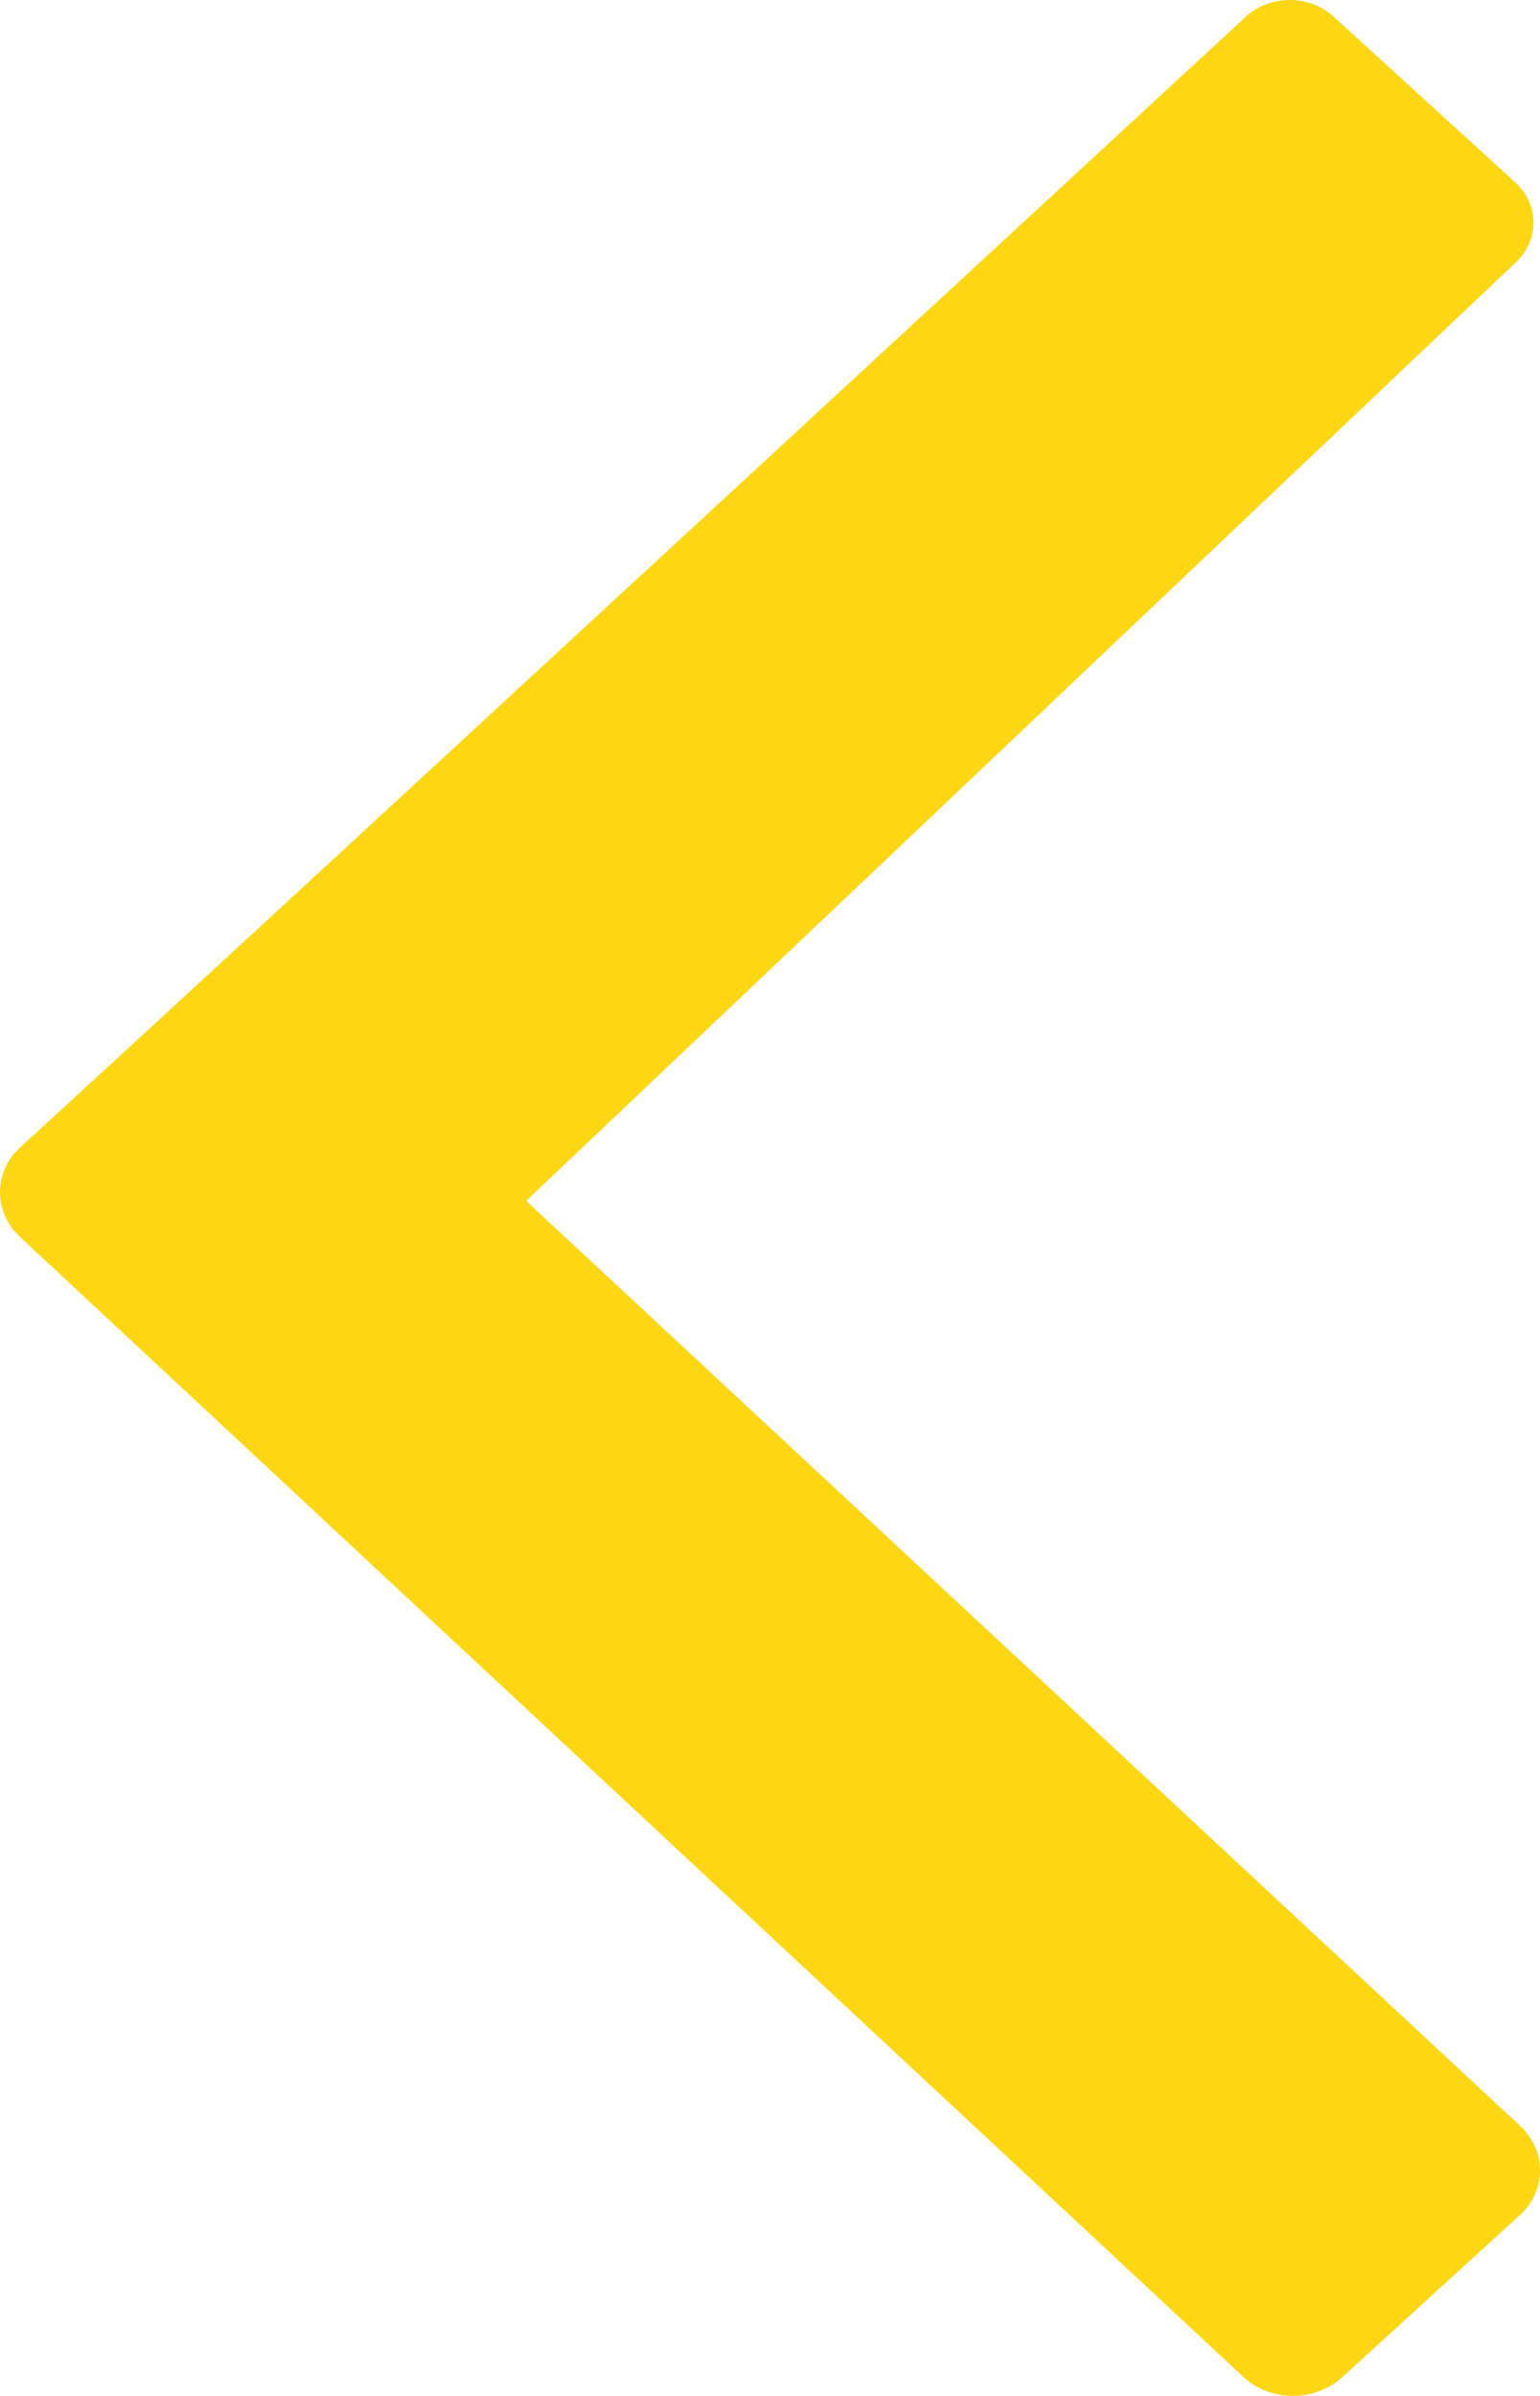 <svg width="9" height="14" viewBox="0 0 9 14" fill="none" xmlns="http://www.w3.org/2000/svg">
<path fill-rule="evenodd" clip-rule="evenodd" d="M8.887 12.939L7.837 13.897C7.678 14.034 7.434 14.034 7.275 13.897L0.112 7.223C-0.037 7.08 -0.037 6.852 0.112 6.71C1.237 5.682 7.275 0.103 7.275 0.103C7.344 0.037 7.439 0 7.537 0C7.636 0 7.731 0.037 7.8 0.103L8.85 1.061C8.921 1.123 8.962 1.21 8.962 1.301C8.962 1.392 8.921 1.479 8.85 1.541L3.075 7.017L8.887 12.425C9.038 12.568 9.038 12.796 8.887 12.939Z" fill="#FDD614"/>
</svg>
